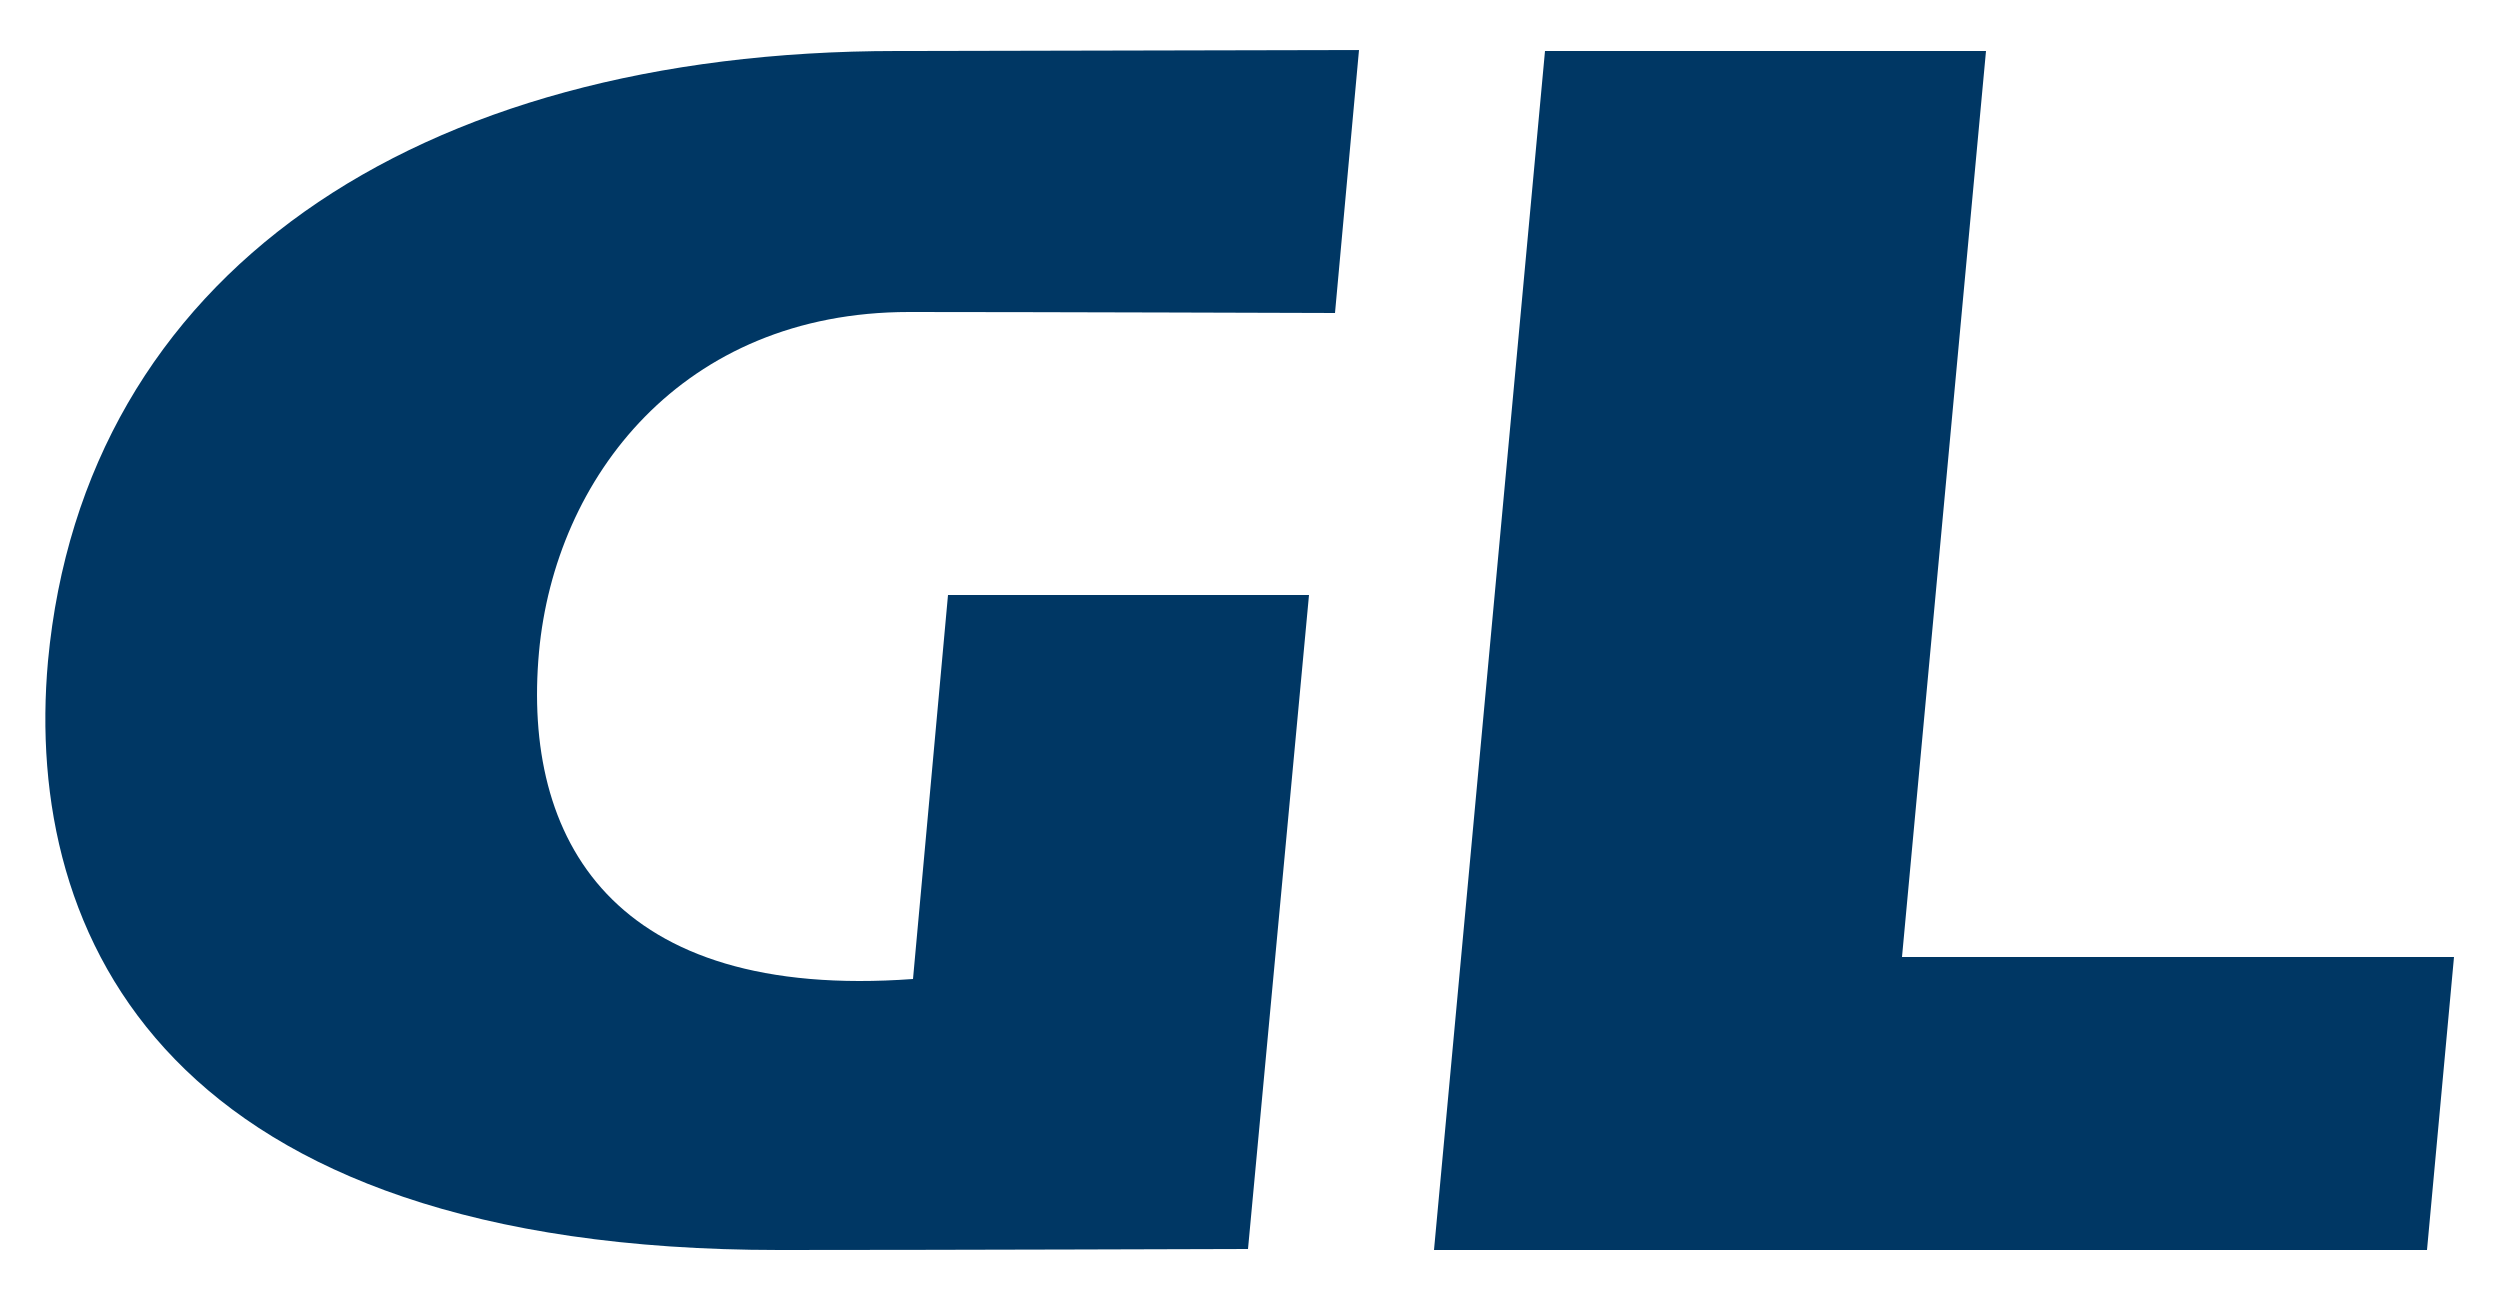 <?xml version="1.0" encoding="UTF-8"?>
<!-- Generator: Adobe Illustrator 22.1.0, SVG Export Plug-In . SVG Version: 6.00 Build 0)  -->
<svg xmlns="http://www.w3.org/2000/svg" xmlns:xlink="http://www.w3.org/1999/xlink" version="1.1" id="Layer_1" x="0px" y="0px" viewBox="0 0 250 130" style="enable-background:new 0 0 250 130;" xml:space="preserve">
<style type="text/css">
	.st0{fill:#003764;}
</style>
<g>
	<path class="st0" d="M154.5,5.1h44.1l-8.4,90.6h55.2l-2.7,29.3h-99.3L154.5,5.1z"></path>
	<path class="st0" d="M124.8,124.9c0,0-30.6,0.1-46.9,0.1C16.8,125,2.3,93.8,4.8,66.1c3.6-38.5,36.5-61,84.9-61L135.9,5l-2.4,26.3   c0,0-30-0.1-42.6-0.1c-22.7,0-35.4,16.6-37,34c-1.7,18.7,7.3,34.9,37.4,32.7l3.5-38.4h36.1L124.8,124.9z"></path>
</g>
</svg>
